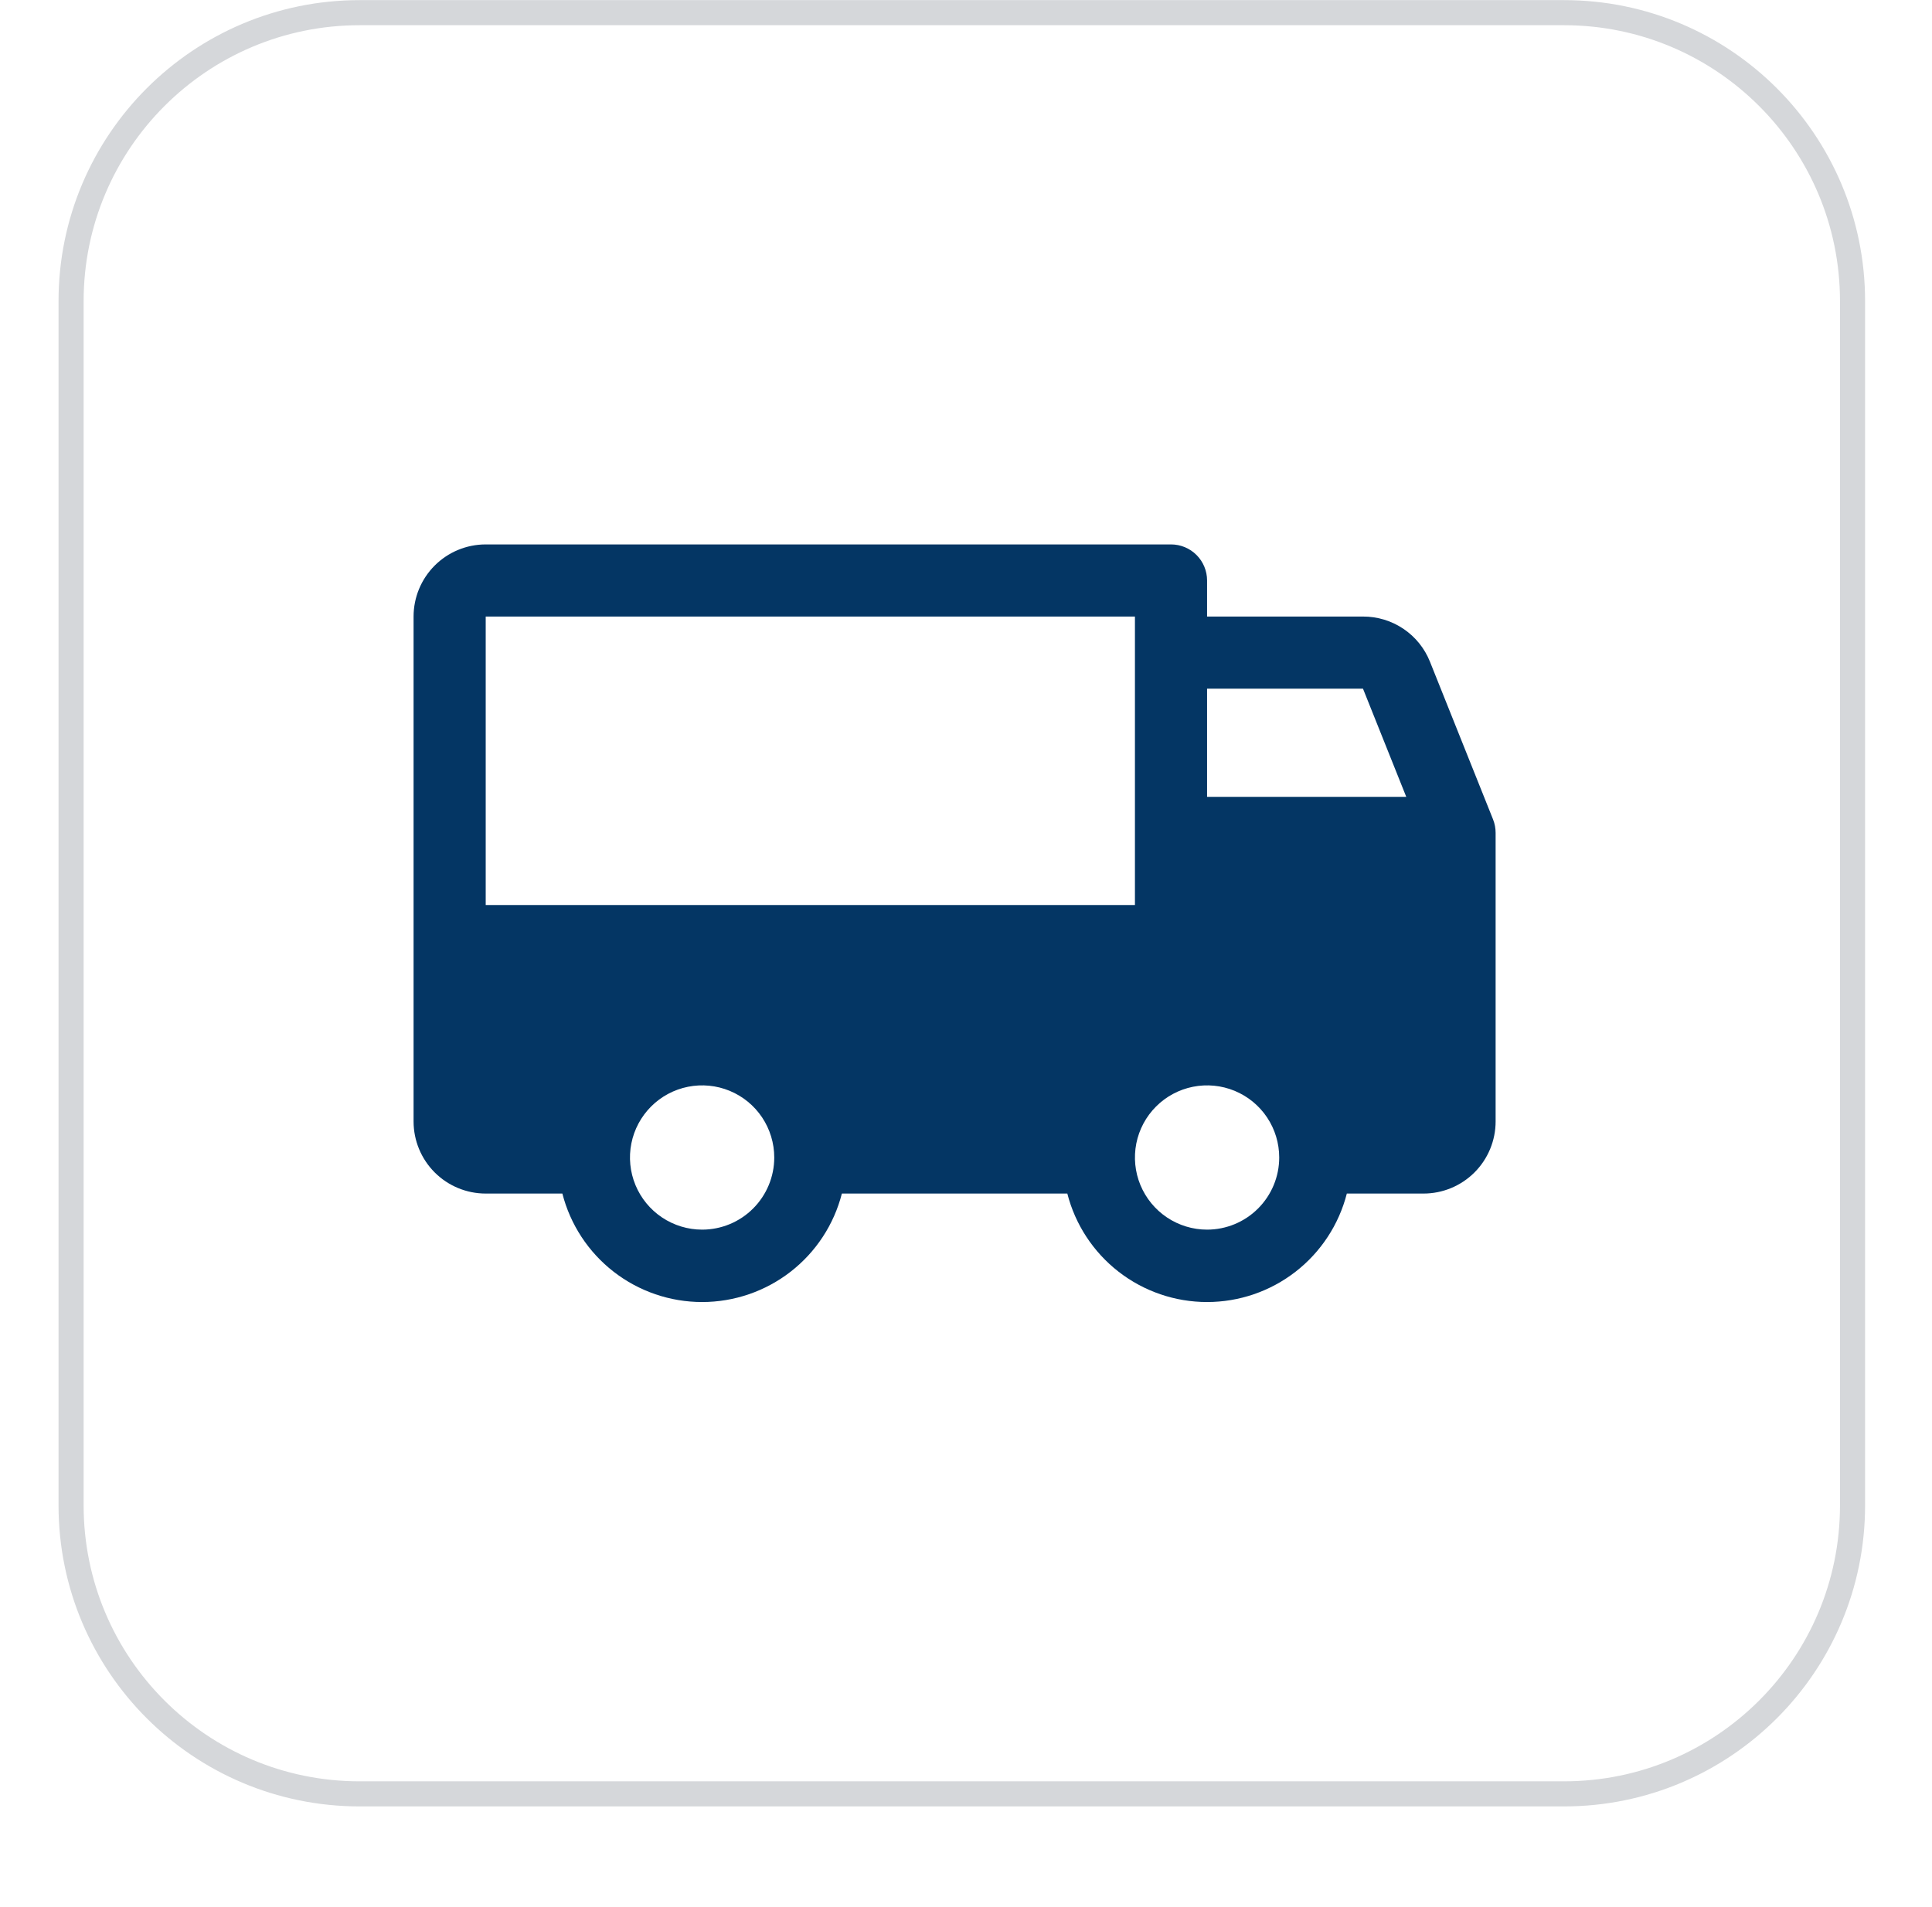 <svg width="77" height="76" viewBox="0 0 77 76" fill="none" xmlns="http://www.w3.org/2000/svg">
<g filter="url(#filter0_dii_8_12257)">
<path d="M2.333 13.005C2.333 6.378 7.706 1.005 14.333 1.005H62.333C68.961 1.005 74.333 6.378 74.333 13.005V61.005C74.333 67.633 68.961 73.005 62.333 73.005H14.333C7.706 73.005 2.333 67.633 2.333 61.005V13.005Z" fill="white"/>
<path d="M14.333 1.505H62.333C68.684 1.505 73.833 6.654 73.833 13.005V61.005C73.833 67.357 68.684 72.505 62.333 72.505H14.333C7.982 72.505 2.833 67.357 2.833 61.005V13.005C2.833 6.654 7.982 1.505 14.333 1.505Z" stroke="#D5D7DA"/>
<path d="M59.506 33.662L56.99 27.373C56.777 26.84 56.408 26.384 55.932 26.064C55.456 25.744 54.895 25.574 54.322 25.576H48.108V24.139C48.108 23.757 47.957 23.392 47.687 23.122C47.417 22.852 47.052 22.701 46.671 22.701H19.358C18.596 22.701 17.864 23.004 17.325 23.543C16.786 24.082 16.483 24.814 16.483 25.576V45.701C16.483 46.464 16.786 47.195 17.325 47.734C17.864 48.273 18.596 48.576 19.358 48.576H22.413C22.73 49.813 23.449 50.909 24.457 51.692C25.466 52.475 26.706 52.9 27.983 52.9C29.26 52.9 30.5 52.475 31.509 51.692C32.517 50.909 33.237 49.813 33.553 48.576H42.538C42.855 49.813 43.574 50.909 44.582 51.692C45.591 52.475 46.831 52.9 48.108 52.9C49.385 52.9 50.625 52.475 51.634 51.692C52.642 50.909 53.362 49.813 53.678 48.576H56.733C57.496 48.576 58.227 48.273 58.766 47.734C59.305 47.195 59.608 46.464 59.608 45.701V34.201C59.608 34.016 59.574 33.834 59.506 33.662ZM27.983 50.014C27.415 50.014 26.859 49.845 26.386 49.529C25.913 49.213 25.545 48.764 25.327 48.239C25.109 47.713 25.052 47.135 25.163 46.578C25.274 46.02 25.548 45.508 25.95 45.106C26.352 44.703 26.865 44.43 27.422 44.319C27.98 44.208 28.558 44.265 29.083 44.482C29.609 44.7 30.058 45.068 30.374 45.541C30.689 46.014 30.858 46.57 30.858 47.139C30.858 47.901 30.555 48.632 30.016 49.171C29.477 49.711 28.746 50.014 27.983 50.014ZM19.358 37.076V25.576H45.233V37.076H19.358ZM48.108 50.014C47.539 50.014 46.984 49.845 46.511 49.529C46.038 49.213 45.67 48.764 45.452 48.239C45.234 47.713 45.178 47.135 45.288 46.578C45.399 46.02 45.673 45.508 46.075 45.106C46.477 44.703 46.99 44.43 47.547 44.319C48.105 44.208 48.683 44.265 49.208 44.482C49.734 44.7 50.183 45.068 50.499 45.541C50.815 46.014 50.983 46.57 50.983 47.139C50.983 47.901 50.68 48.632 50.141 49.171C49.602 49.711 48.871 50.014 48.108 50.014ZM48.108 32.764V28.451H54.322L56.047 32.764H48.108Z" fill="#043664"/>
</g>
<defs>
<filter id="filter0_dii_8_12257" x="0.333" y="0.005" width="76" height="76" filterUnits="userSpaceOnUse" color-interpolation-filters="sRGB">
<feFlood flood-opacity="0" result="BackgroundImageFix"/>
<feColorMatrix in="SourceAlpha" type="matrix" values="0 0 0 0 0 0 0 0 0 0 0 0 0 0 0 0 0 0 127 0" result="hardAlpha"/>
<feOffset dy="1"/>
<feGaussianBlur stdDeviation="1"/>
<feColorMatrix type="matrix" values="0 0 0 0 0.039 0 0 0 0 0.05 0 0 0 0 0.071 0 0 0 0.05 0"/>
<feBlend mode="normal" in2="BackgroundImageFix" result="effect1_dropShadow_8_12257"/>
<feBlend mode="normal" in="SourceGraphic" in2="effect1_dropShadow_8_12257" result="shape"/>
<feColorMatrix in="SourceAlpha" type="matrix" values="0 0 0 0 0 0 0 0 0 0 0 0 0 0 0 0 0 0 127 0" result="hardAlpha"/>
<feOffset dy="-2"/>
<feComposite in2="hardAlpha" operator="arithmetic" k2="-1" k3="1"/>
<feColorMatrix type="matrix" values="0 0 0 0 0.039 0 0 0 0 0.05 0 0 0 0 0.071 0 0 0 0.05 0"/>
<feBlend mode="normal" in2="shape" result="effect2_innerShadow_8_12257"/>
<feColorMatrix in="SourceAlpha" type="matrix" values="0 0 0 0 0 0 0 0 0 0 0 0 0 0 0 0 0 0 127 0" result="hardAlpha"/>
<feMorphology radius="1" operator="erode" in="SourceAlpha" result="effect3_innerShadow_8_12257"/>
<feOffset/>
<feComposite in2="hardAlpha" operator="arithmetic" k2="-1" k3="1"/>
<feColorMatrix type="matrix" values="0 0 0 0 0.039 0 0 0 0 0.05 0 0 0 0 0.071 0 0 0 0.18 0"/>
<feBlend mode="normal" in2="effect2_innerShadow_8_12257" result="effect3_innerShadow_8_12257"/>
</filter>
</defs>
</svg>
